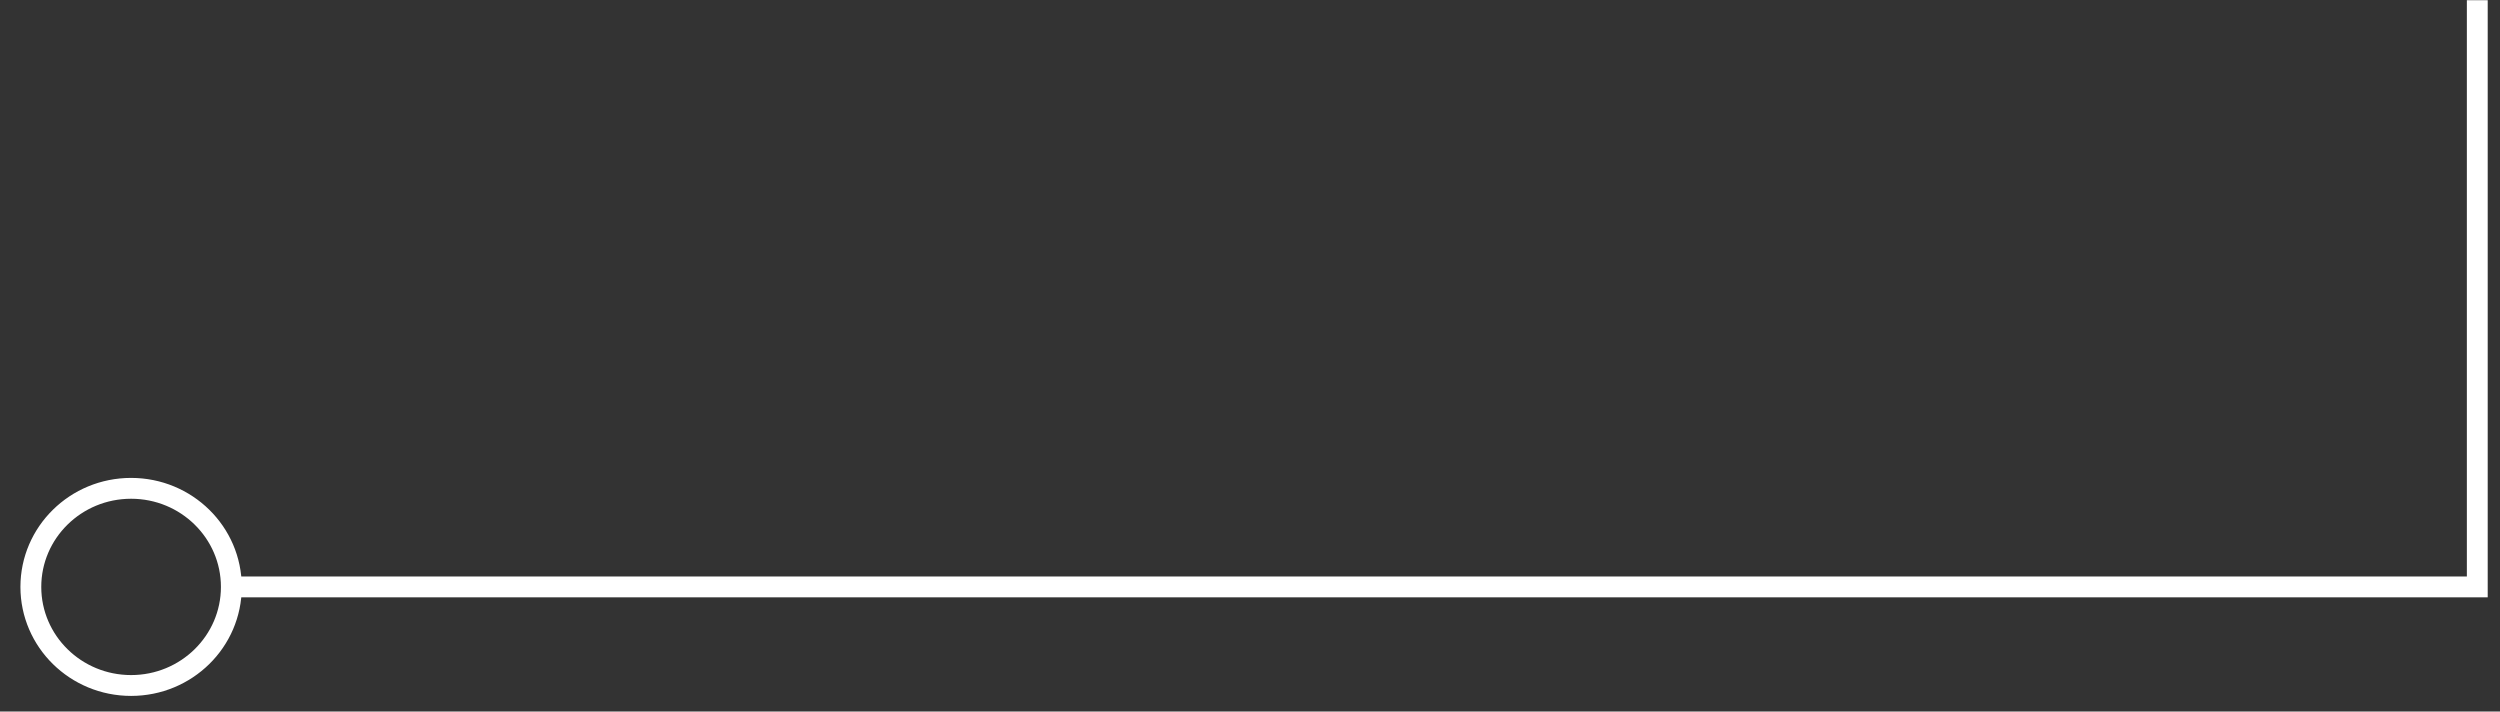 <?xml version="1.0" encoding="utf-8"?>
<!-- Generator: Adobe Illustrator 26.5.0, SVG Export Plug-In . SVG Version: 6.00 Build 0)  -->
<svg version="1.1" id="Layer_1" xmlns="http://www.w3.org/2000/svg" xmlns:xlink="http://www.w3.org/1999/xlink" x="0px" y="0px"
	 viewBox="0 0 119.95 34.14" style="enable-background:new 0 0 119.95 34.14;" xml:space="preserve">
<rect x="0" y="0" width="119.95" height="34.14" fill="#333333" stroke="none"/>
<style type="text/css">
	.st0{fill:none;stroke:#FFFFFF;stroke-width:1.5;stroke-miterlimit:10;}
	.st1{fill:none;stroke:#FFFFFF;stroke-width:1.5;stroke-linecap:round;stroke-miterlimit:10;}
	.st2{fill:none;stroke:#FFFFFF;stroke-miterlimit:10;}
	.st3{fill:#FFFFFF;}
	.st4{fill:#FFFFFF;fill-opacity:0.8;}
	.st5{fill:#484848;}
</style>
<ellipse class="st2" cx="6.29" cy="28.16" rx="4.81" ry="4.73"/>
<polyline class="st2" points="11.1,28.16 118.86,28.16 118.86,0.01 "/>
</svg>
